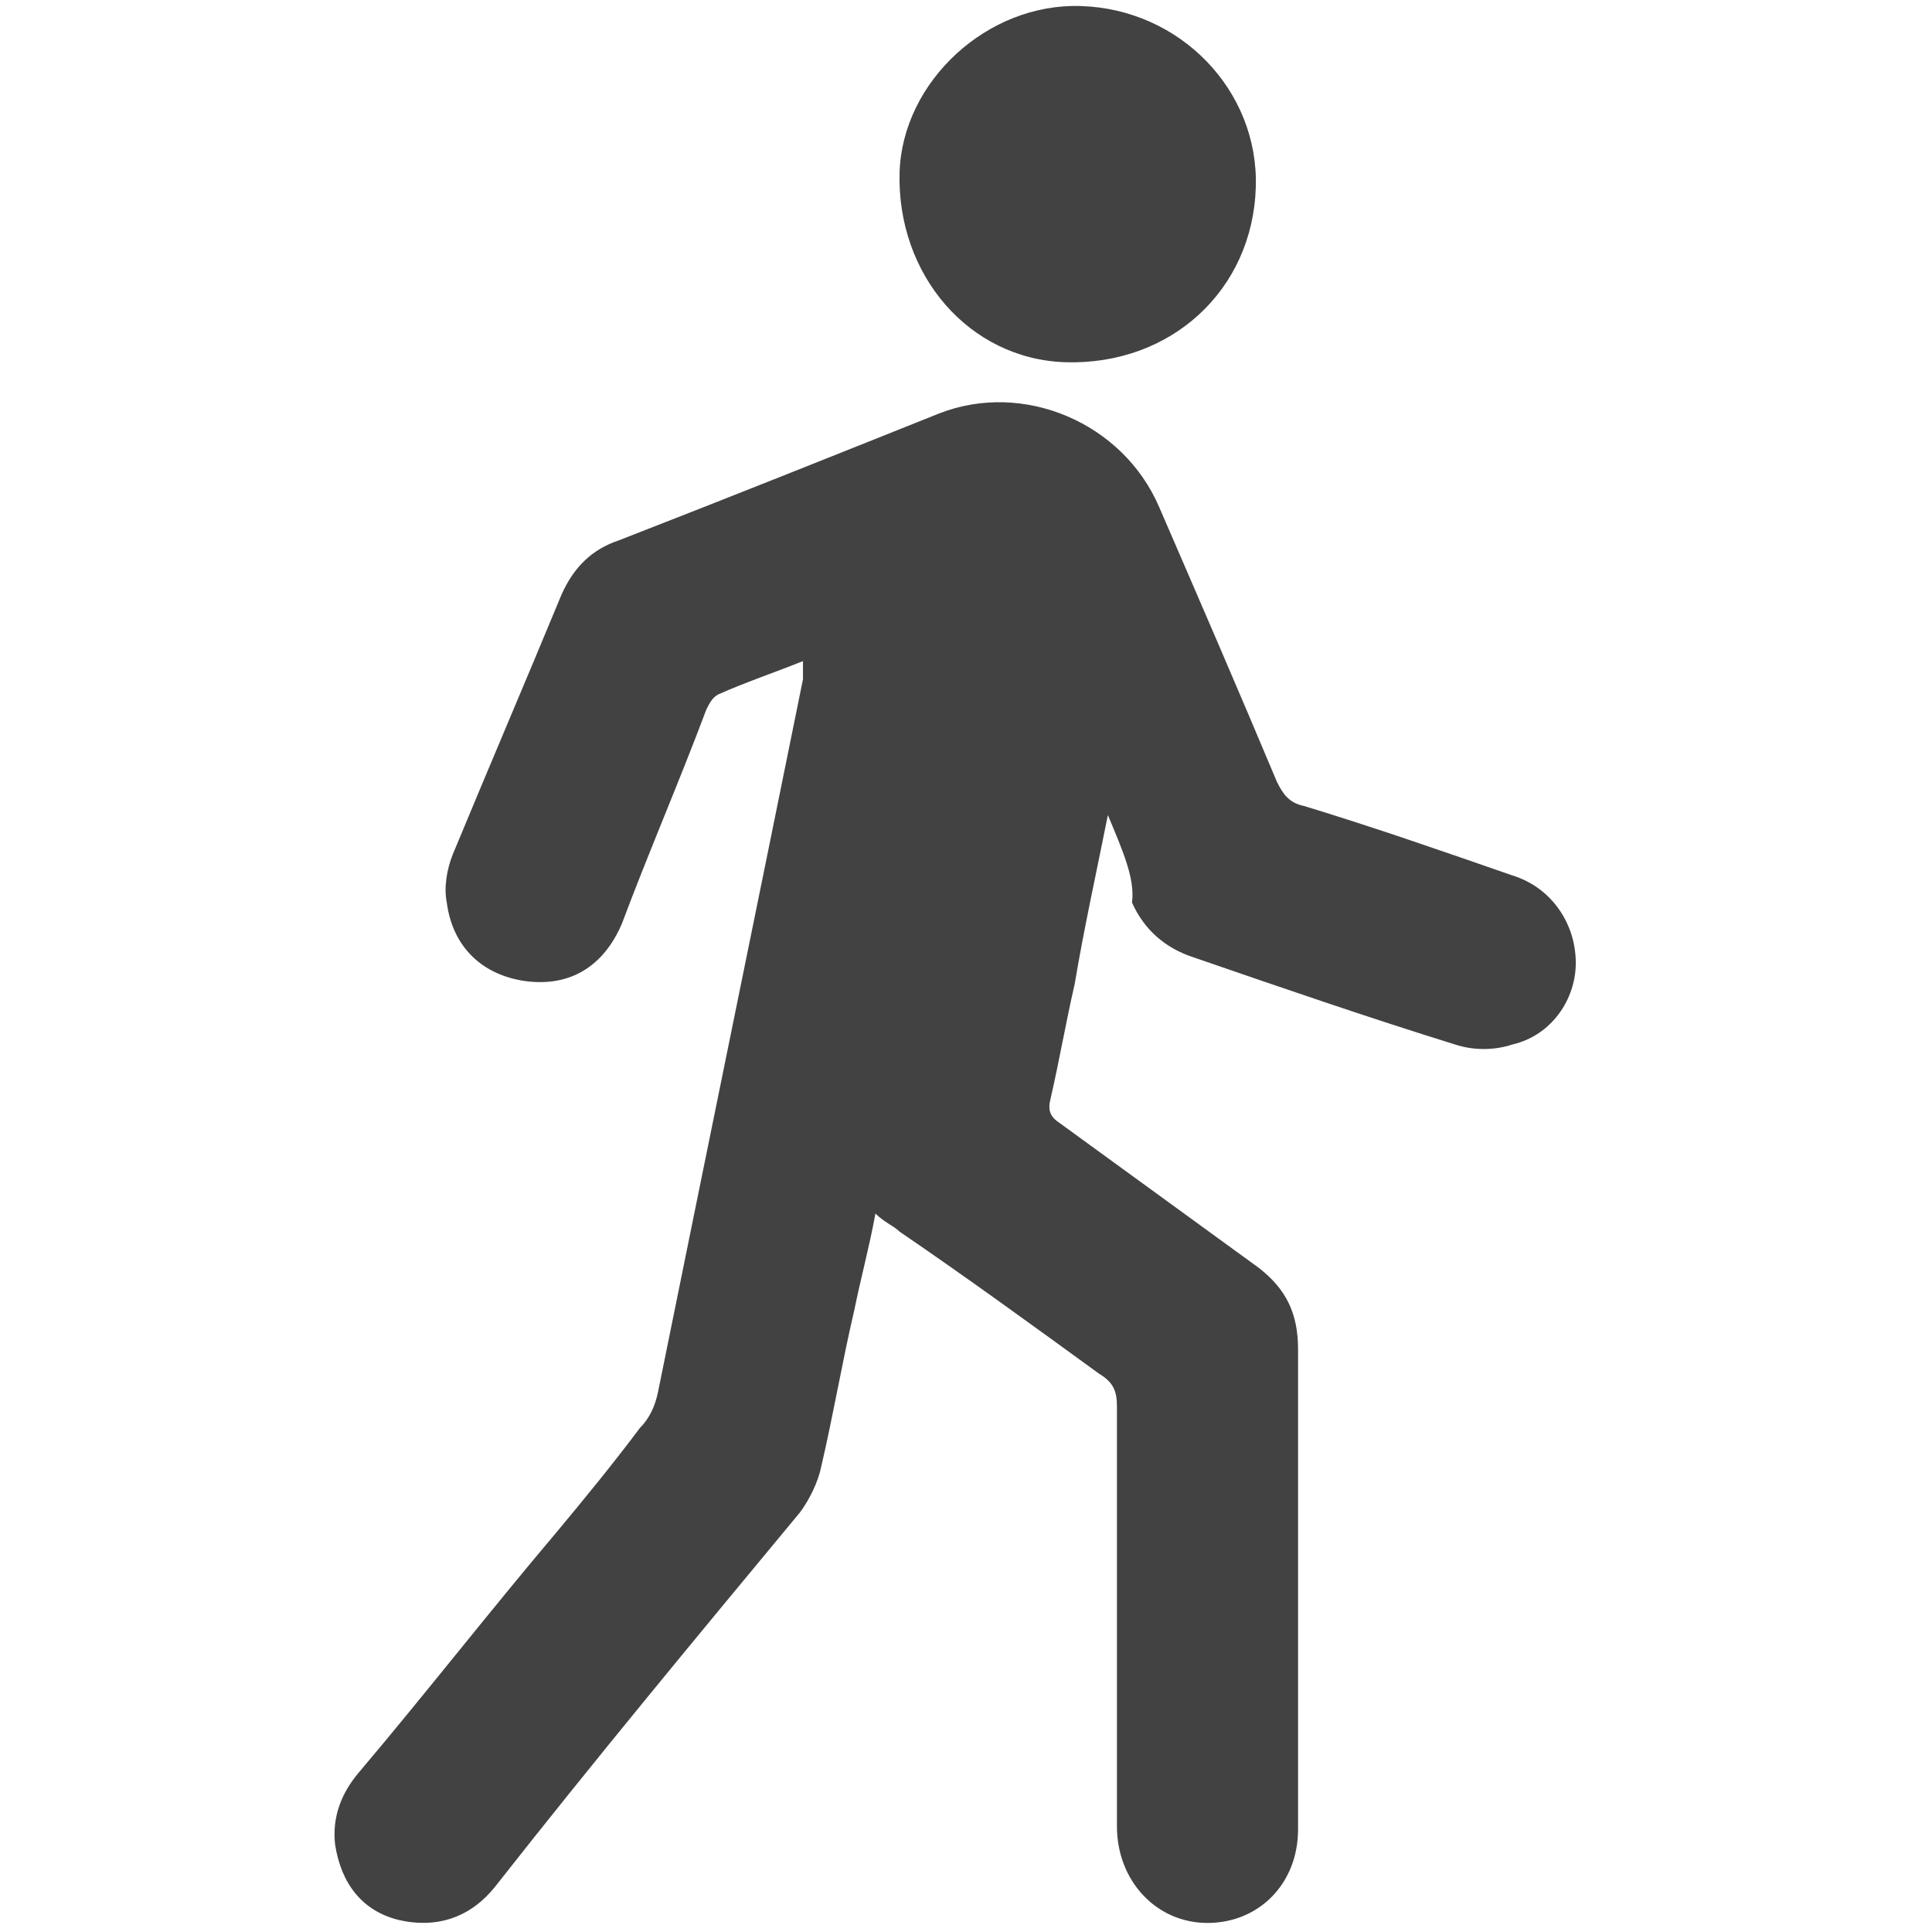 <?xml version="1.0" encoding="utf-8"?>
<!-- Generator: Adobe Illustrator 25.0.1, SVG Export Plug-In . SVG Version: 6.00 Build 0)  -->
<svg version="1.1" id="Layer_1" xmlns="http://www.w3.org/2000/svg" xmlns:xlink="http://www.w3.org/1999/xlink" x="0px" y="0px"
	 viewBox="0 0 64 64" style="enable-background:new 0 0 64 64;" xml:space="preserve">
<style type="text/css">
	.st0{fill:#424243;}
</style>
<g>
	<g>
		<path class="st0" d="M36.7,27c-0.4,2-0.8,3.8-1.1,5.6c-0.3,1.3-0.5,2.5-0.8,3.8c-0.1,0.4,0,0.6,0.3,0.8c2.2,1.6,4.4,3.2,6.6,4.8
			c0.9,0.7,1.3,1.5,1.3,2.7c0,5.3,0,10.6,0,15.9c0,1.8-1.3,3.1-3,3.1s-3-1.4-3-3.2c0-4.6,0-9.3,0-13.9c0-0.5-0.1-0.8-0.6-1.1
			c-2.2-1.6-4.4-3.2-6.6-4.7c-0.2-0.2-0.5-0.3-0.8-0.6c-0.2,1.1-0.5,2.2-0.7,3.2c-0.4,1.7-0.7,3.5-1.1,5.2c-0.1,0.5-0.4,1.1-0.7,1.5
			c-3.4,4.1-6.8,8.2-10.1,12.4c-0.8,1-1.9,1.4-3.2,1.1c-1.2-0.3-1.9-1.2-2.1-2.5c-0.1-0.9,0.2-1.7,0.8-2.4c2.2-2.6,4.3-5.3,6.5-7.9
			c1-1.2,1.9-2.3,2.8-3.5c0.3-0.3,0.5-0.7,0.6-1.2c1.6-7.9,3.2-15.7,4.8-23.6c0-0.2,0-0.3,0-0.6c-1,0.4-1.9,0.7-2.8,1.1
			c-0.2,0.1-0.3,0.3-0.4,0.5c-0.9,2.4-1.9,4.7-2.8,7.1c-0.6,1.4-1.7,2.1-3.2,1.9c-1.4-0.2-2.4-1.1-2.6-2.6c-0.1-0.5,0-1.1,0.2-1.6
			c1.2-2.9,2.4-5.7,3.6-8.6c0.4-0.9,1-1.5,1.9-1.8c3.6-1.4,7.1-2.8,10.6-4.2c2.8-1.1,6.1,0.3,7.3,3.1c1.3,3,2.6,6,3.9,9.1
			c0.2,0.4,0.4,0.7,0.9,0.8c2.3,0.7,4.6,1.5,6.9,2.3c1.3,0.4,2.1,1.6,2.1,2.9c0,1.2-0.8,2.4-2.1,2.7c-0.6,0.2-1.3,0.2-1.9,0
			c-2.9-0.9-5.8-1.9-8.7-2.9c-0.9-0.3-1.6-0.9-2-1.8C37.6,29.1,37.2,28.2,36.7,27z"/>
		<path class="st0" d="M41.6,6.2c-0.1,3.4-2.8,5.9-6.3,5.8c-3.2-0.1-5.6-2.9-5.5-6.3c0.1-3,2.9-5.6,6-5.5C39.1,0.3,41.7,3,41.6,6.2z
			"/>
	</g>
</g>
</svg>
